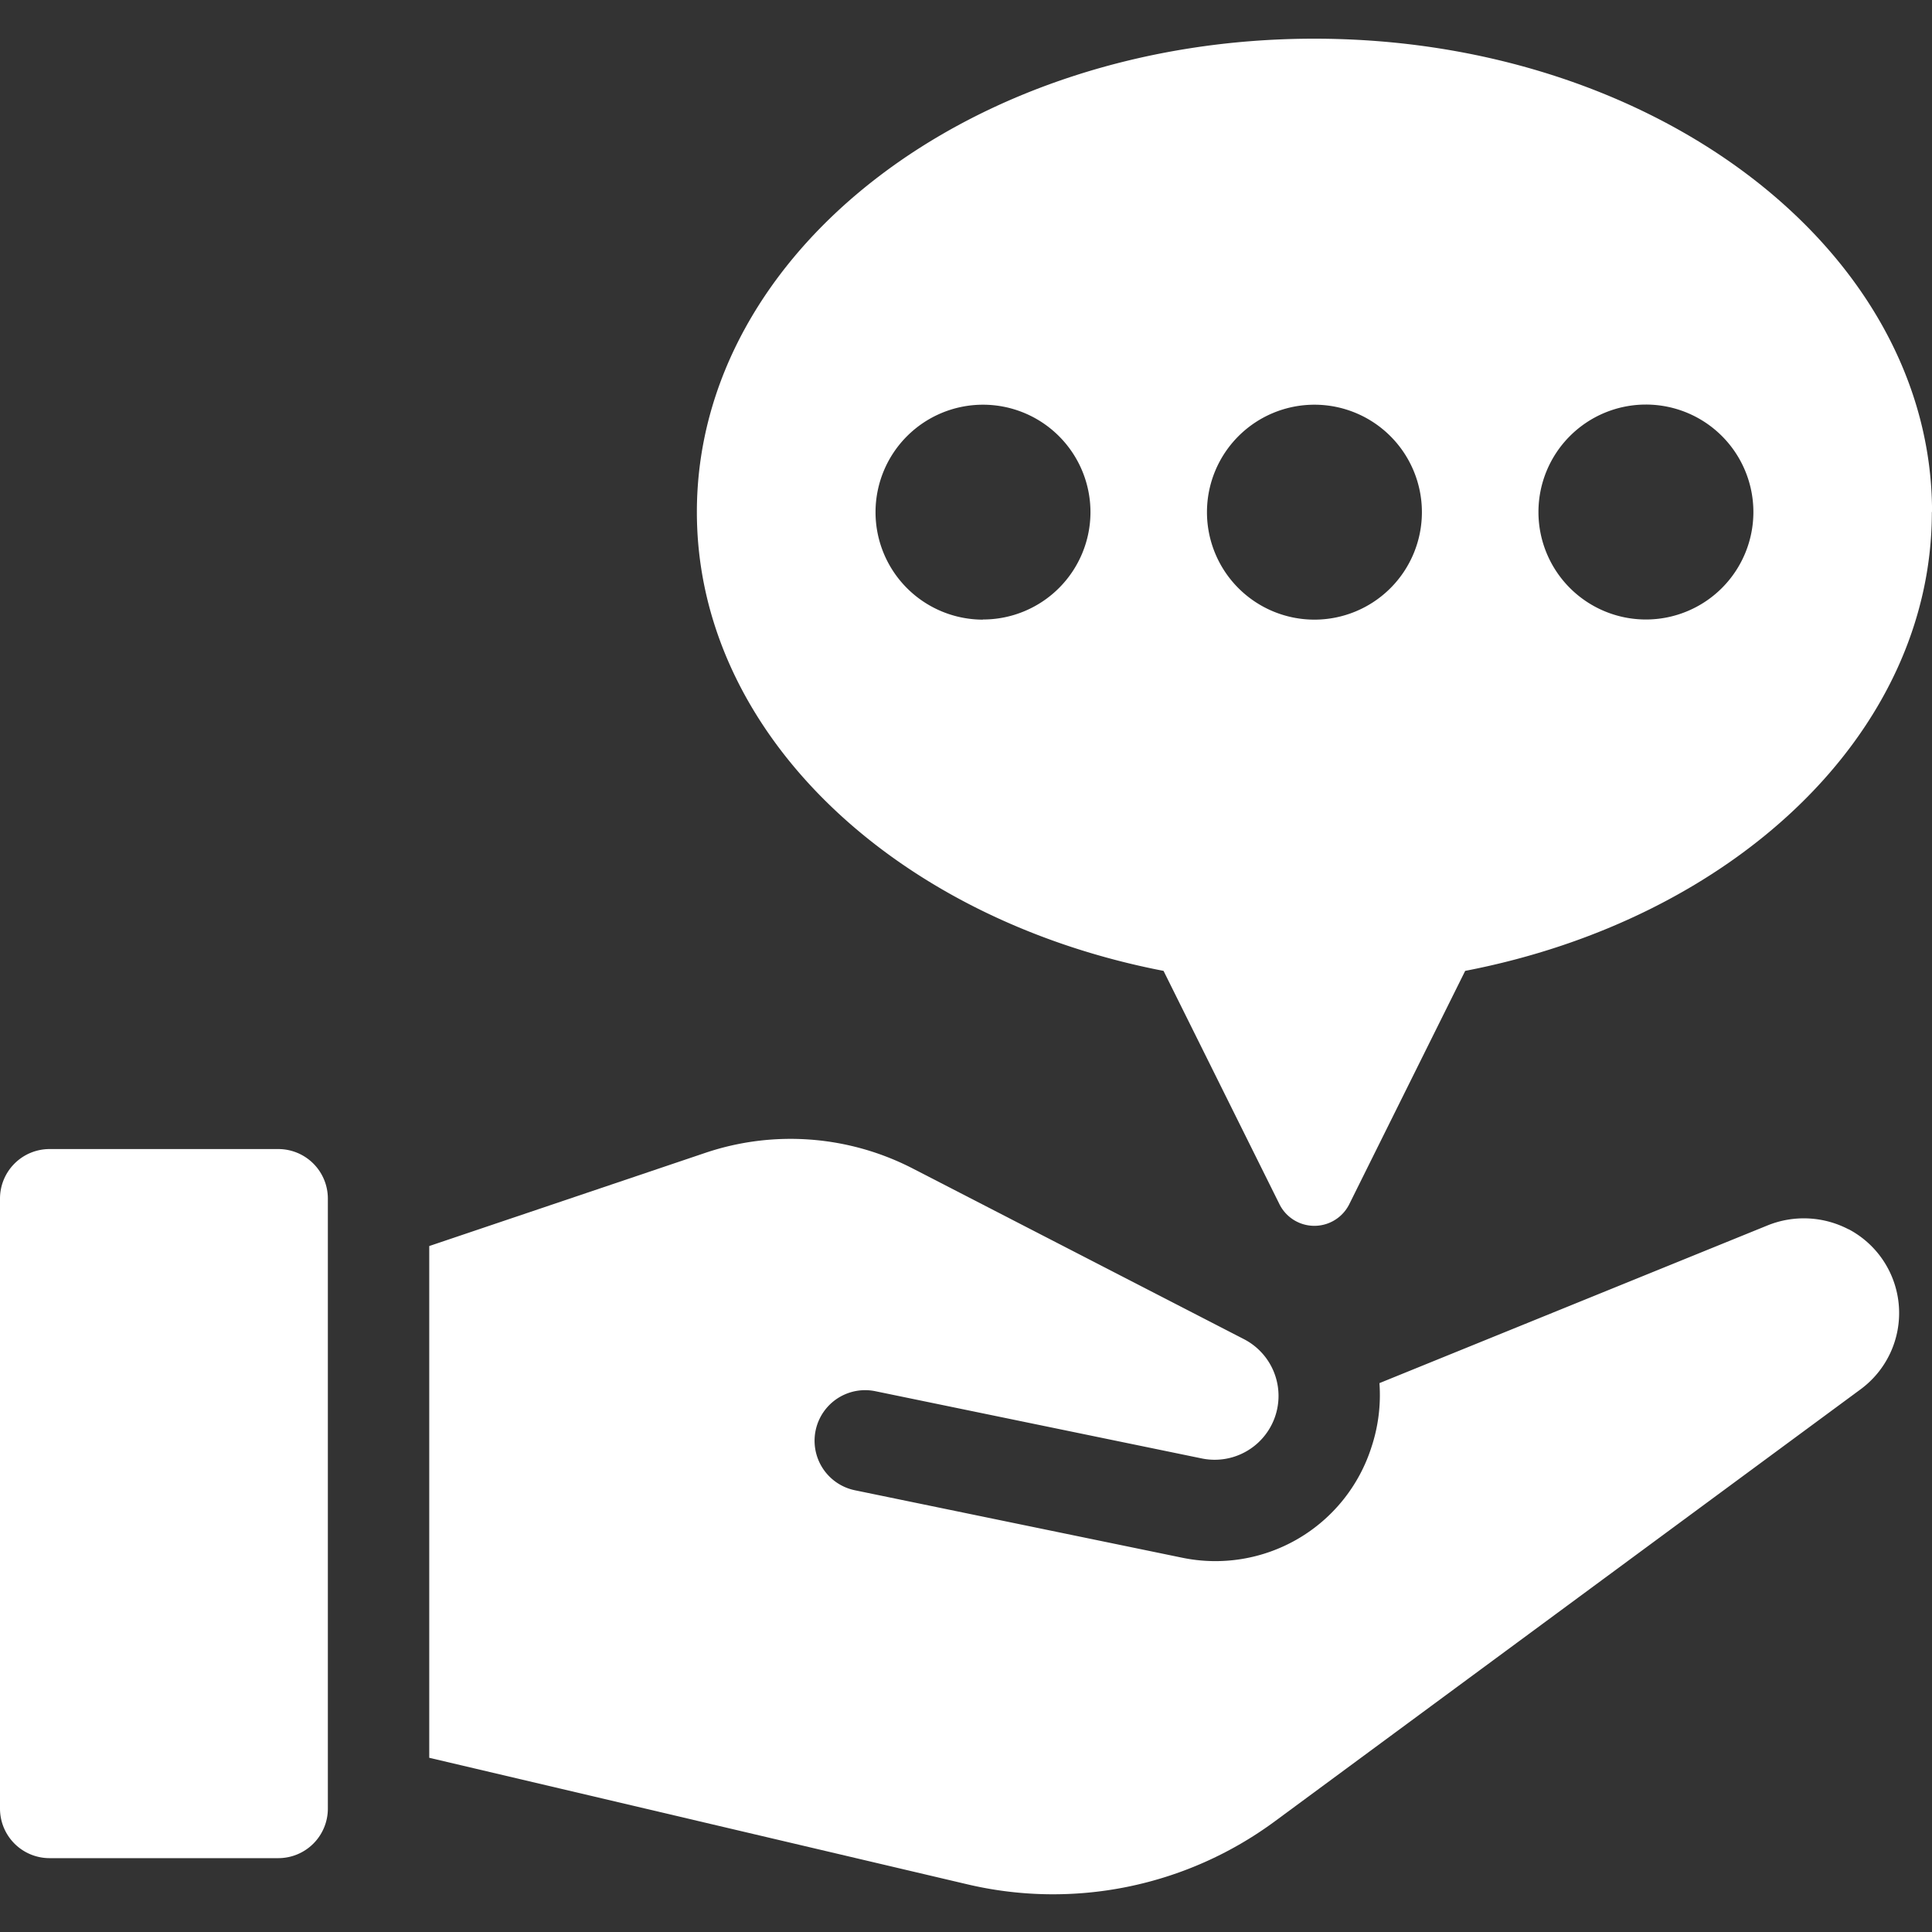 <?xml version="1.0" encoding="UTF-8"?> <svg xmlns="http://www.w3.org/2000/svg" xmlns:xlink="http://www.w3.org/1999/xlink" width="40" height="40" viewBox="0 0 40 40"><rect x="0" y="0" width="40" height="40" fill="#333333" stroke="none"/><defs><clipPath id="clip-path"><rect id="長方形_1485" data-name="長方形 1485" width="40" height="40" transform="translate(741 463)" fill="#fff" stroke="#707070" stroke-width="1"></rect></clipPath><clipPath id="clip-path-2"><rect id="長方形_1484" data-name="長方形 1484" width="40" height="38.42" fill="#fff"></rect></clipPath></defs><g id="マスクグループ_51" data-name="マスクグループ 51" transform="translate(-741 -463)" clip-path="url(#clip-path)"><g id="グループ_1298" data-name="グループ 1298" transform="translate(741 463.8)"><g id="グループ_1297" data-name="グループ 1297" clip-path="url(#clip-path-2)"><path id="パス_937" data-name="パス 937" d="M61.245,83.528a2,2,0,0,0-1.675-.084l-8.04,3.267a3.427,3.427,0,0,1-.167,1.33,3.391,3.391,0,0,1-3.926,2.283L40.673,88.93a1.047,1.047,0,1,1,.418-2.052l6.763,1.393a1.322,1.322,0,0,0,.869-2.471l-6.847-3.528a5.521,5.521,0,0,0-4.313-.325l-5.706,1.926V94.468l11.129,2.617a7.733,7.733,0,0,0,6.376-1.3l12.123-8.941a1.962,1.962,0,0,0-.241-3.319" transform="translate(-22.97 -58.875)" fill="#fff"></path><path id="パス_938" data-name="パス 938" d="M5.762,82.4H1.026A1.026,1.026,0,0,0,0,83.423V96.055a1.026,1.026,0,0,0,1.026,1.026H5.762a1.026,1.026,0,0,0,1.026-1.026V83.423A1.026,1.026,0,0,0,5.762,82.4" transform="translate(0 -59.41)" fill="#fff"></path><path id="パス_939" data-name="パス 939" d="M77.29,9.8C77.29,4.389,71.565,0,64.5,0S51.717,4.389,51.717,9.8c0,4.587,4.114,8.427,9.662,9.5l2.4,4.831a.807.807,0,0,0,1.445,0l2.4-4.831c5.549-1.07,9.662-4.91,9.662-9.5M64.5,7.578A2.225,2.225,0,1,1,62.278,9.8,2.225,2.225,0,0,1,64.5,7.578m-6.863,4.45A2.225,2.225,0,1,1,59.866,9.8a2.225,2.225,0,0,1-2.225,2.225m13.726,0A2.225,2.225,0,1,1,73.591,9.8a2.225,2.225,0,0,1-2.225,2.225" transform="translate(-37.289 0.001)" fill="#fff"></path></g></g></g></svg> 